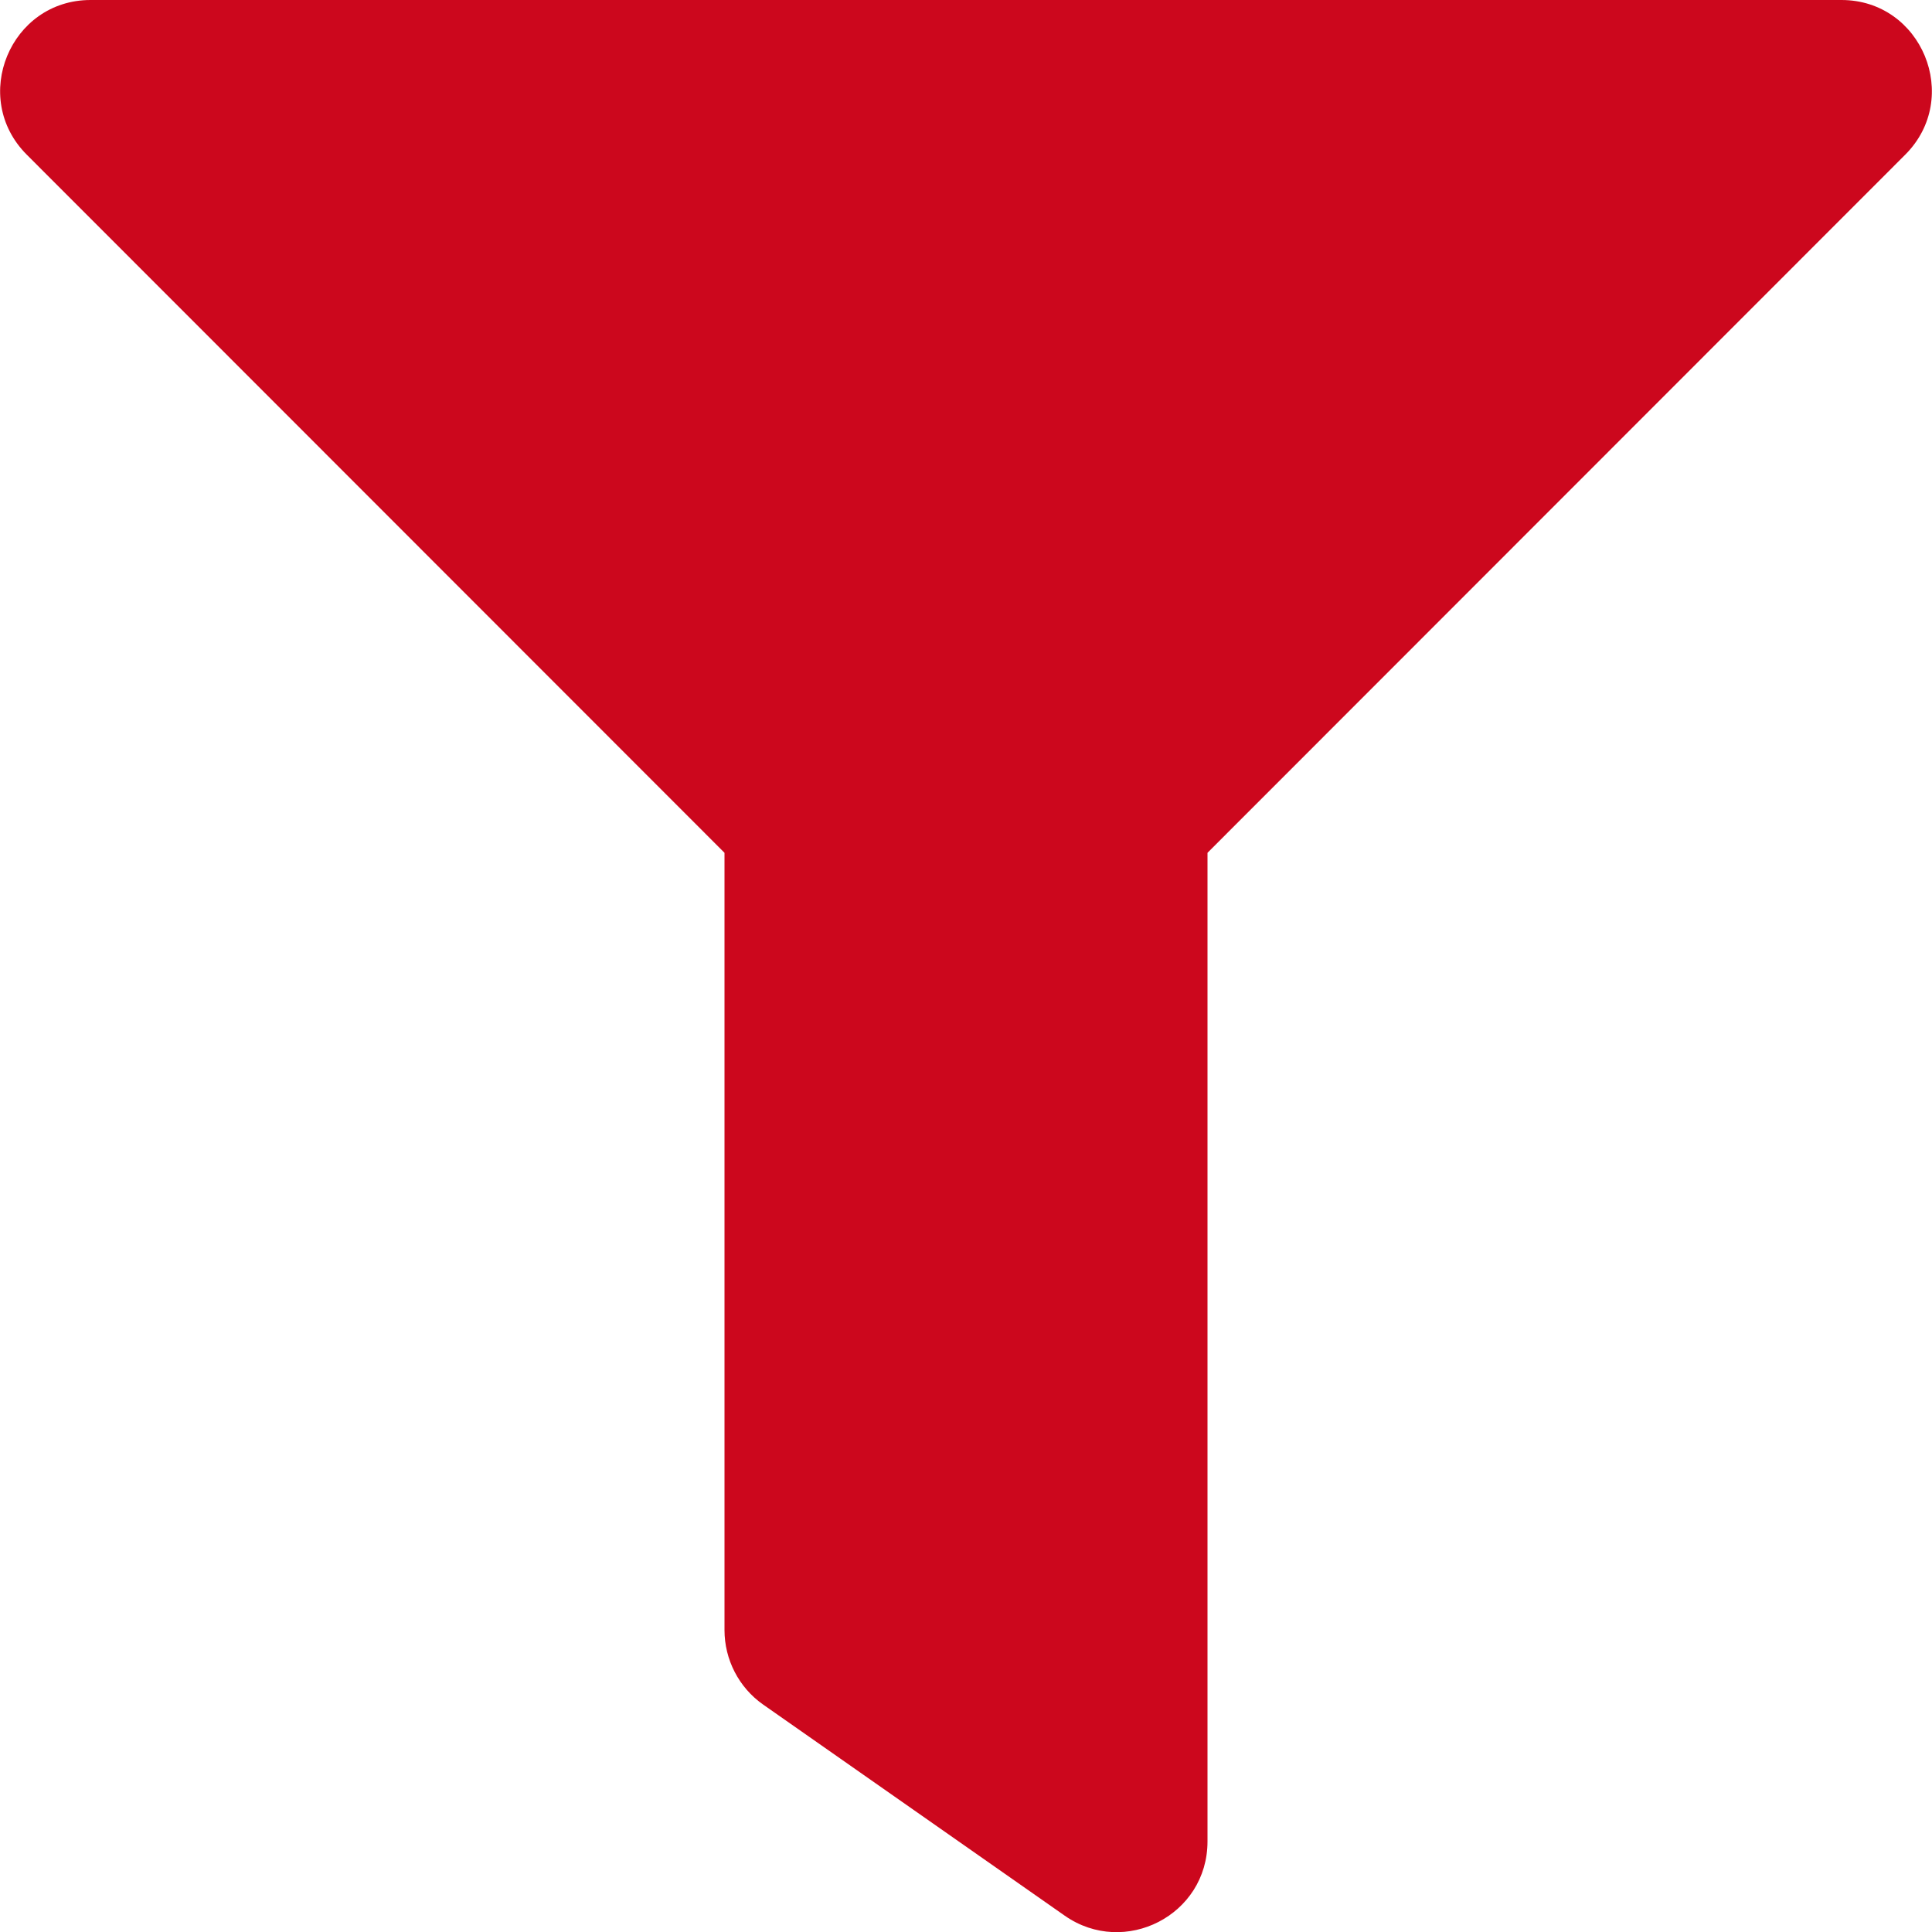 <?xml version="1.0" encoding="utf-8"?>
<!-- Generator: Adobe Illustrator 26.0.3, SVG Export Plug-In . SVG Version: 6.00 Build 0)  -->
<svg version="1.1" id="Layer_1" xmlns="http://www.w3.org/2000/svg" xmlns:xlink="http://www.w3.org/1999/xlink" x="0px" y="0px"
	 viewBox="0 0 512 512" style="enable-background:new 0 0 512 512;" xml:space="preserve">
<style type="text/css">
	.st0{fill:#CC071D;}
</style>
<path class="st0" d="M488,0H24C2.7,0-8,25.9,7.1,41l184.9,185V432c0,7.8,3.8,15.2,10.2,19.7l80,56c15.8,11,37.8-0.1,37.8-19.7v-262
	L504.9,41C520,25.9,509.3,0,488,0z"/>
</svg>
